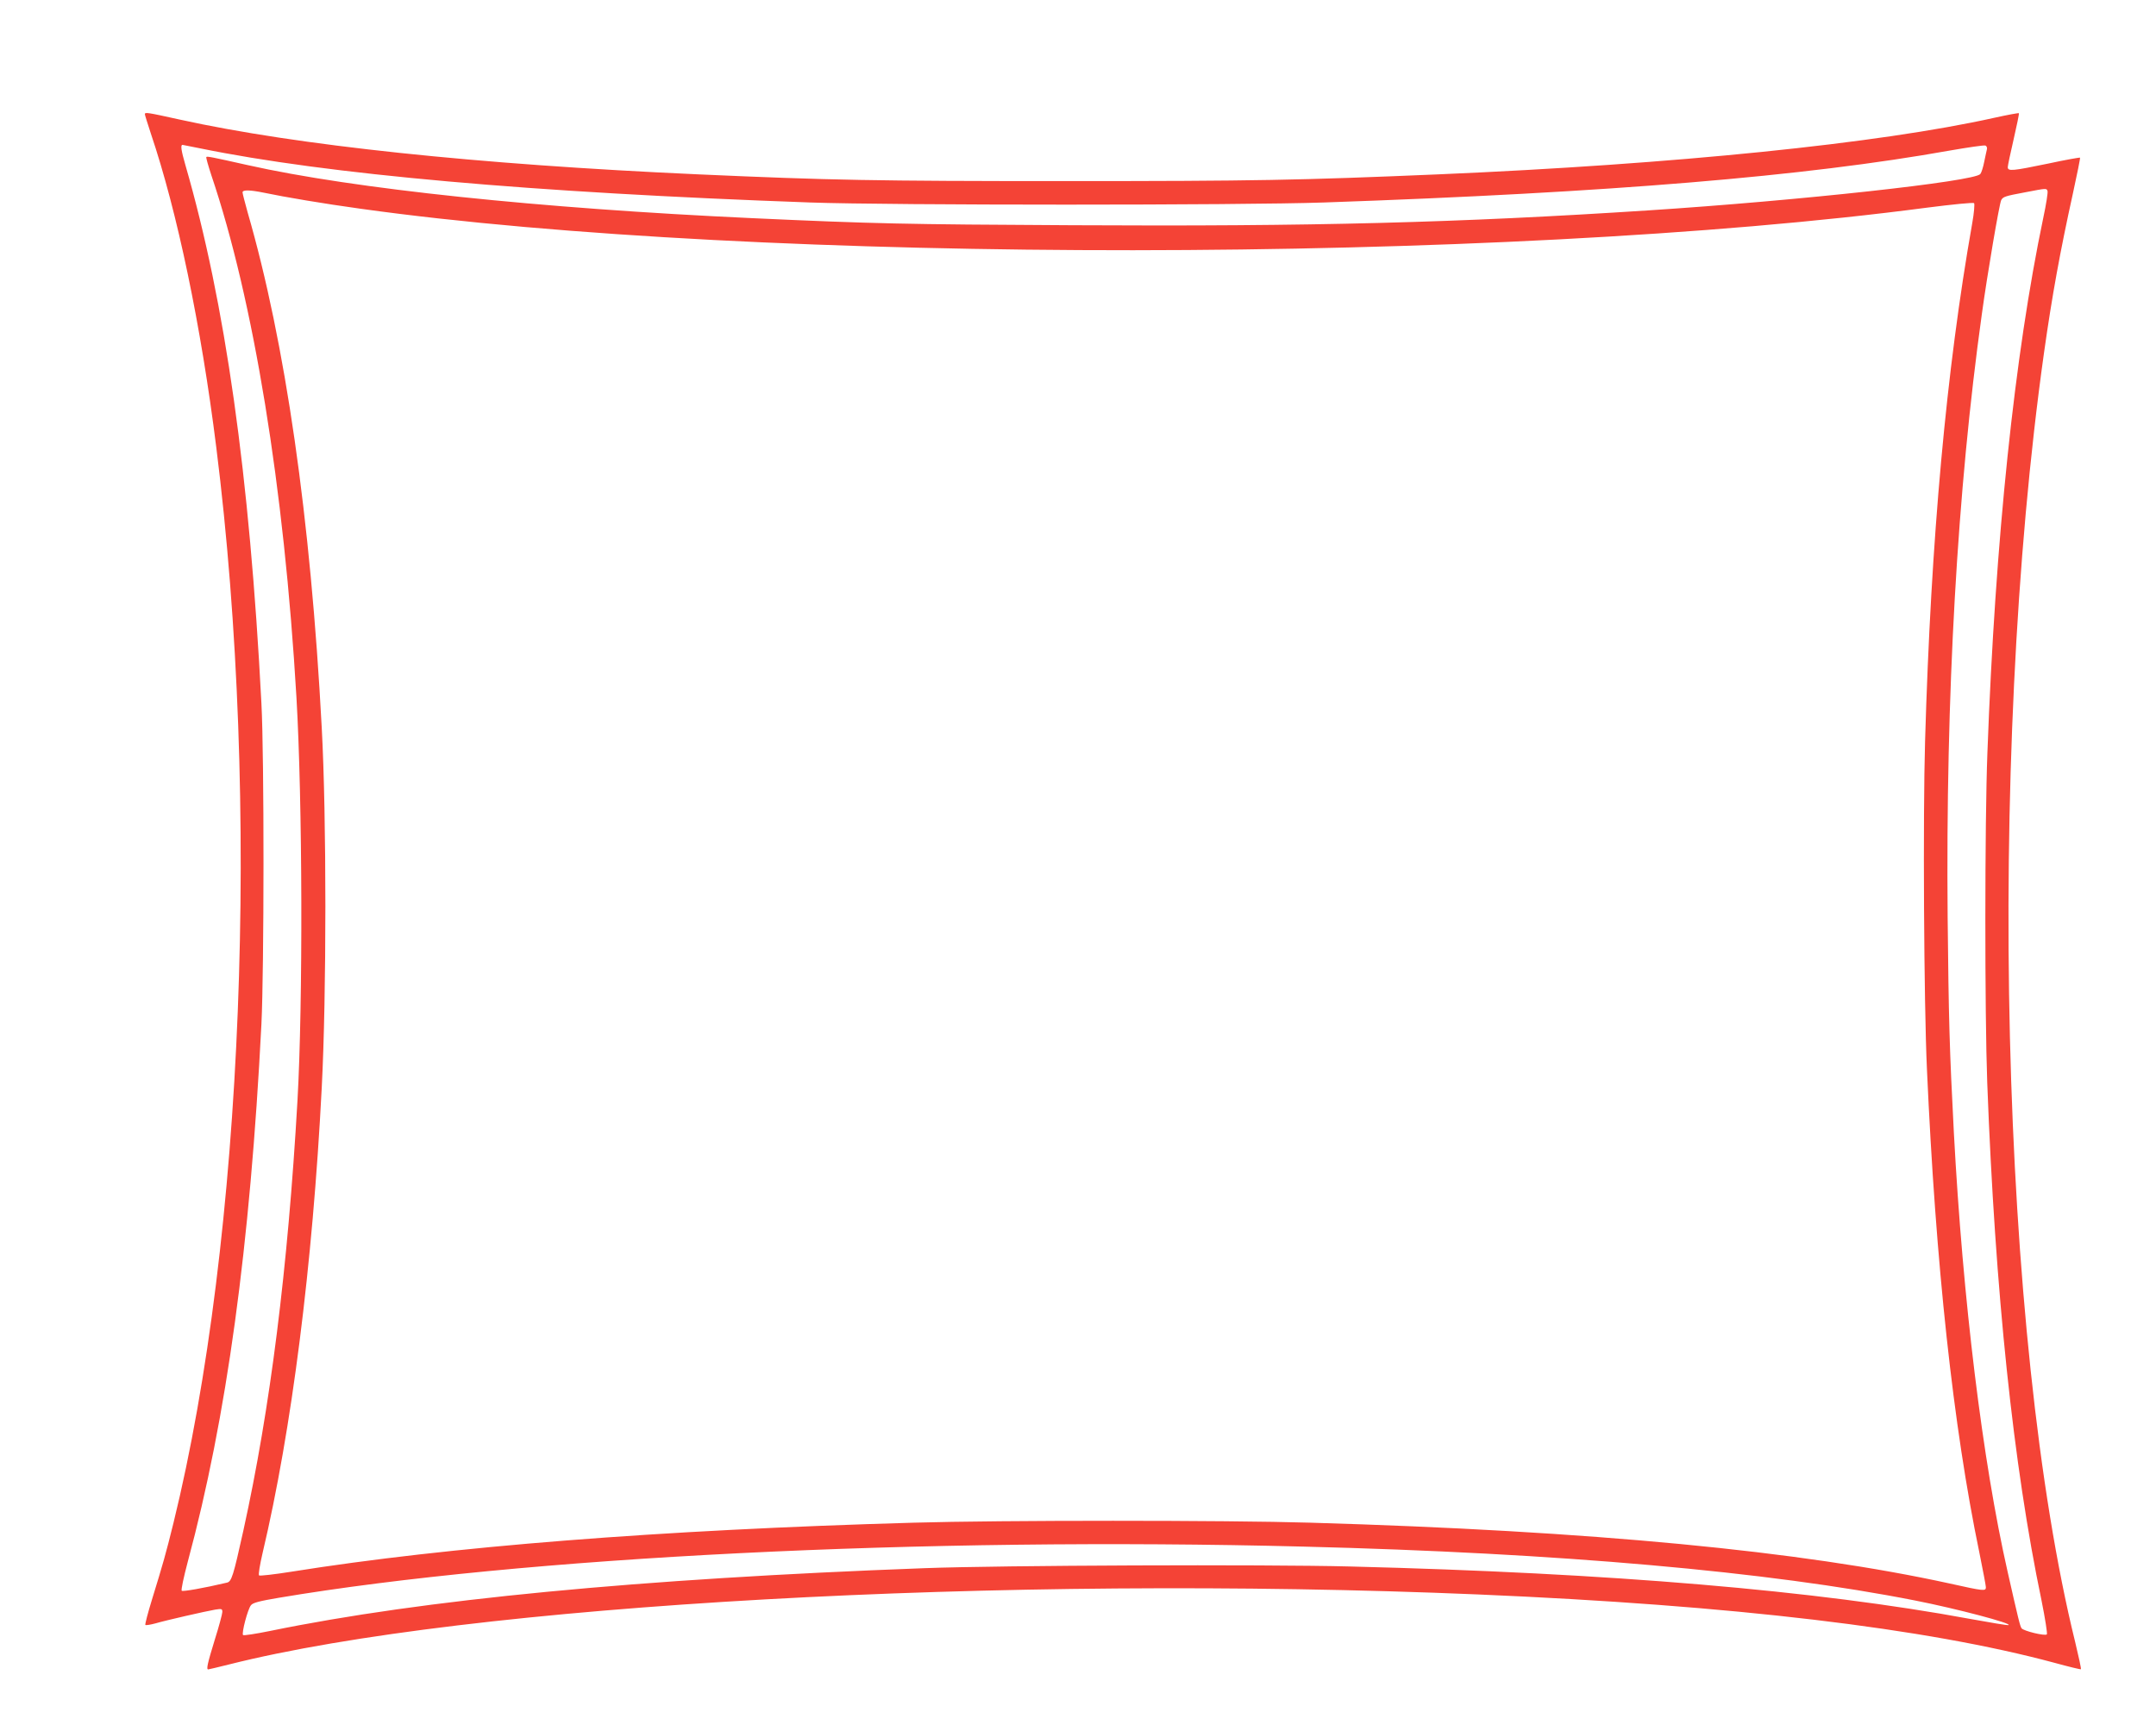 <?xml version="1.0" standalone="no"?>
<!DOCTYPE svg PUBLIC "-//W3C//DTD SVG 20010904//EN"
 "http://www.w3.org/TR/2001/REC-SVG-20010904/DTD/svg10.dtd">
<svg version="1.0" xmlns="http://www.w3.org/2000/svg"
 width="1280pt" height="1024pt" viewBox="0 0 1280 1024"
 preserveAspectRatio="xMidYMid meet">
<g transform="translate(0,1024) scale(0.1,-0.1)"
fill="#f44336" stroke="none">
<path d="M860 9562 c0 -4 16 -55 35 -113 158 -467 299 -1144 389 -1864 264
-2104 161 -4697 -254 -6385 -46 -186 -62 -242 -127 -453 -25 -81 -43 -150 -40
-153 3 -3 29 1 59 9 65 19 298 72 356 82 38 6 42 5 42 -14 0 -11 -20 -86 -45
-165 -43 -140 -51 -176 -39 -176 3 0 58 13 122 29 1415 357 4598 535 7417 416
1515 -64 2663 -201 3423 -406 84 -23 154 -40 156 -38 3 2 -13 75 -34 162 -444
1802 -527 5219 -185 7652 48 340 96 604 172 948 25 114 44 209 42 211 -2 2
-87 -13 -189 -35 -213 -44 -240 -47 -240 -21 0 9 16 84 35 166 19 82 33 151
31 154 -3 2 -68 -10 -145 -27 -686 -153 -1900 -276 -3301 -336 -828 -35 -1085
-40 -2215 -40 -1133 0 -1392 5 -2180 40 -1315 59 -2382 172 -3077 325 -195 43
-208 45 -208 32z m325 -202 c755 -155 1970 -263 3625 -322 481 -17 2557 -17
3050 0 1701 59 2857 155 3714 308 109 19 205 33 213 30 8 -3 12 -14 9 -23 -2
-10 -10 -43 -16 -74 -6 -31 -16 -63 -23 -72 -34 -44 -1079 -158 -1972 -216
-1124 -73 -1992 -96 -3420 -88 -999 5 -1179 9 -1900 42 -1262 58 -2366 174
-2995 315 -214 48 -240 53 -245 48 -3 -2 11 -51 30 -109 250 -739 432 -1852
505 -3099 36 -618 39 -1813 6 -2395 -57 -996 -162 -1829 -321 -2550 -60 -271
-70 -304 -98 -310 -140 -33 -262 -54 -268 -48 -5 5 12 82 36 173 230 852 370
1872 437 3190 16 325 17 1586 0 1905 -70 1355 -215 2379 -451 3194 -26 90 -30
121 -17 121 2 0 47 -9 101 -20z m10971 -254 c3 -8 -8 -79 -25 -158 -171 -816
-285 -1907 -332 -3178 -16 -413 -16 -1550 -1 -1955 47 -1248 155 -2275 322
-3074 22 -109 36 -199 32 -203 -11 -11 -138 20 -150 36 -9 12 -19 53 -83 336
-149 657 -266 1614 -319 2605 -26 495 -31 679 -37 1280 -12 1319 57 2533 203
3580 33 241 104 656 115 677 11 20 21 24 145 47 125 24 124 24 130 7z m-10589
-10 c124 -26 355 -65 573 -95 2370 -331 6765 -328 9298 6 156 20 277 32 282
27 4 -5 0 -58 -11 -119 -154 -871 -245 -1871 -280 -3075 -13 -440 -7 -1553 11
-1945 52 -1163 156 -2124 311 -2870 21 -104 39 -198 39 -207 0 -24 -9 -24
-215 22 -882 193 -2123 312 -3795 361 -498 15 -1842 15 -2355 0 -1512 -43
-2762 -142 -3695 -291 -101 -16 -188 -26 -192 -22 -5 5 5 64 21 133 173 731
297 1710 351 2759 29 556 29 1611 0 2143 -66 1243 -216 2284 -440 3057 -16 58
-30 111 -30 118 0 16 43 15 127 -2z m6173 -8037 c1516 -38 2758 -148 3630
-320 249 -49 581 -137 554 -146 -6 -2 -109 15 -229 37 -915 169 -2130 272
-3680 311 -513 13 -2069 7 -2525 -10 -1697 -63 -2978 -186 -3888 -373 -84 -17
-155 -28 -159 -24 -10 10 28 155 47 177 11 15 52 25 164 44 1444 243 3822 362
6086 304z"/>
</g>
</svg>
